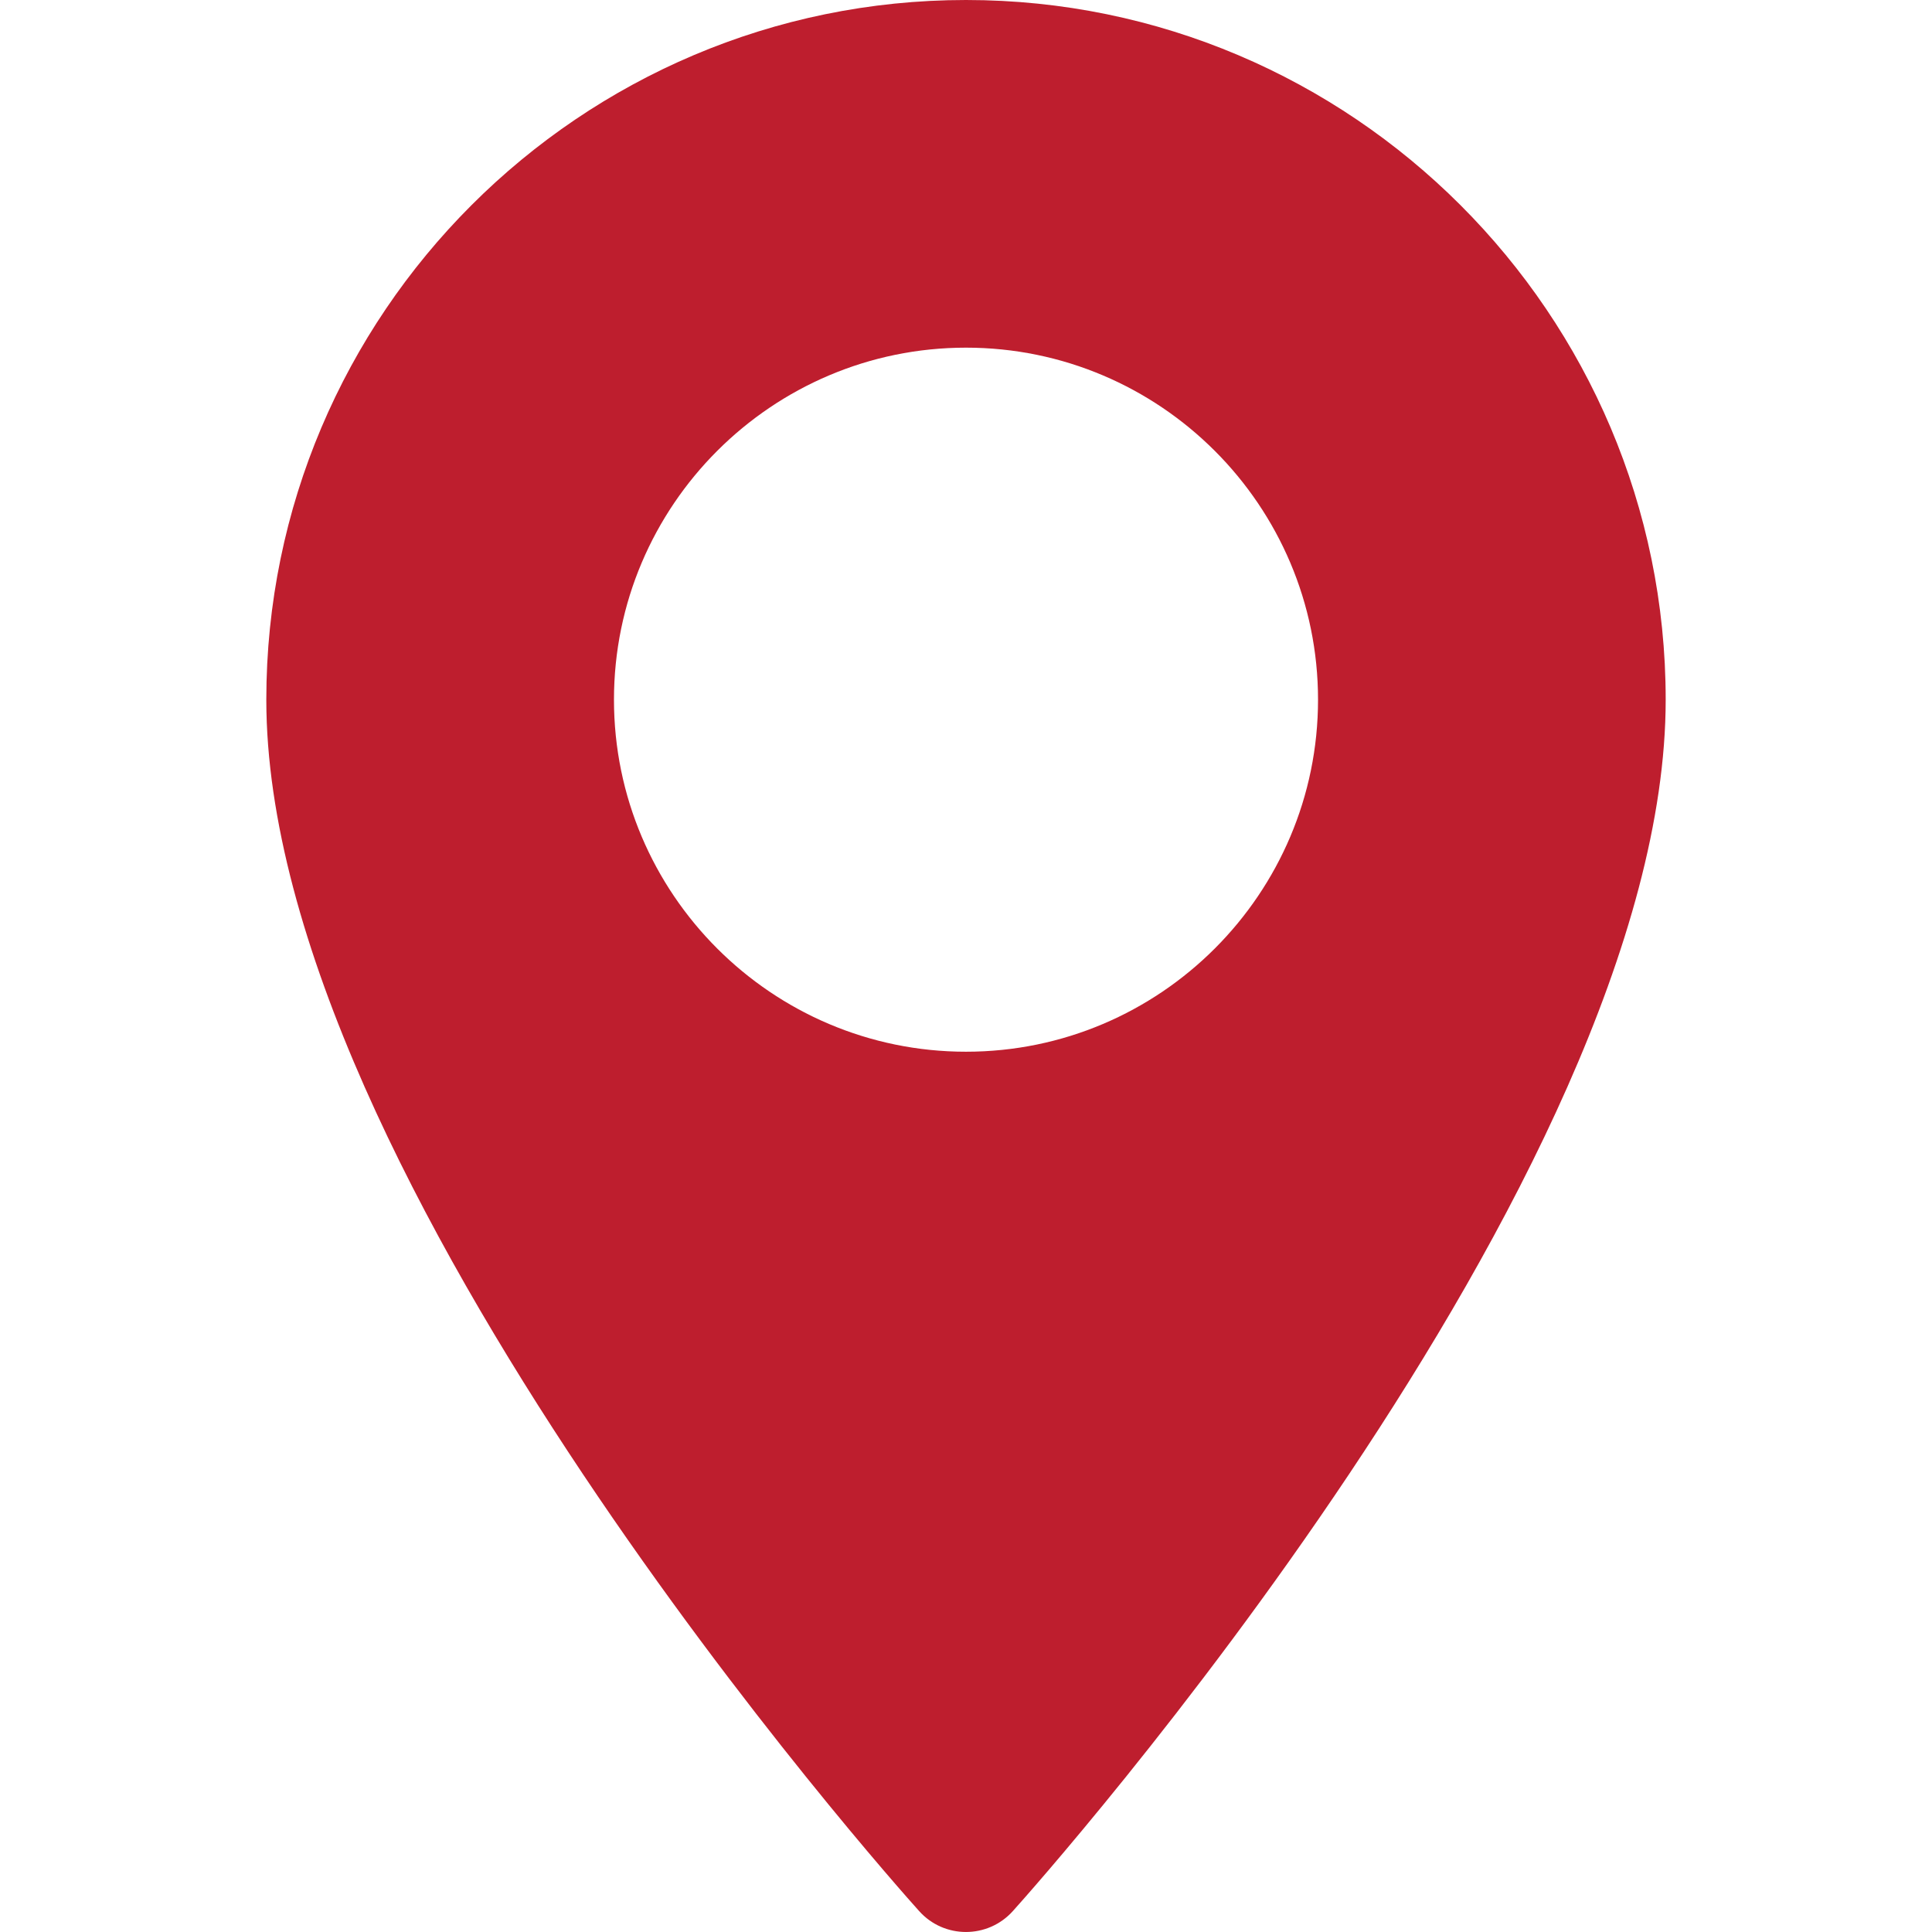 <svg xmlns="http://www.w3.org/2000/svg" width="19" height="19" viewBox="0 0 19 19" fill="none"><path d="M9.5 0C5.706 0 2.619 3.087 2.619 6.881C2.619 11.59 8.777 18.503 9.039 18.794C9.285 19.069 9.715 19.068 9.961 18.794C10.223 18.503 16.381 11.59 16.381 6.881C16.381 3.087 13.294 0 9.5 0ZM9.5 10.343C7.591 10.343 6.038 8.79 6.038 6.881C6.038 4.972 7.591 3.419 9.5 3.419C11.409 3.419 12.962 4.972 12.962 6.881C12.962 8.79 11.409 10.343 9.5 10.343Z" fill="#BE1E2E"></path></svg>